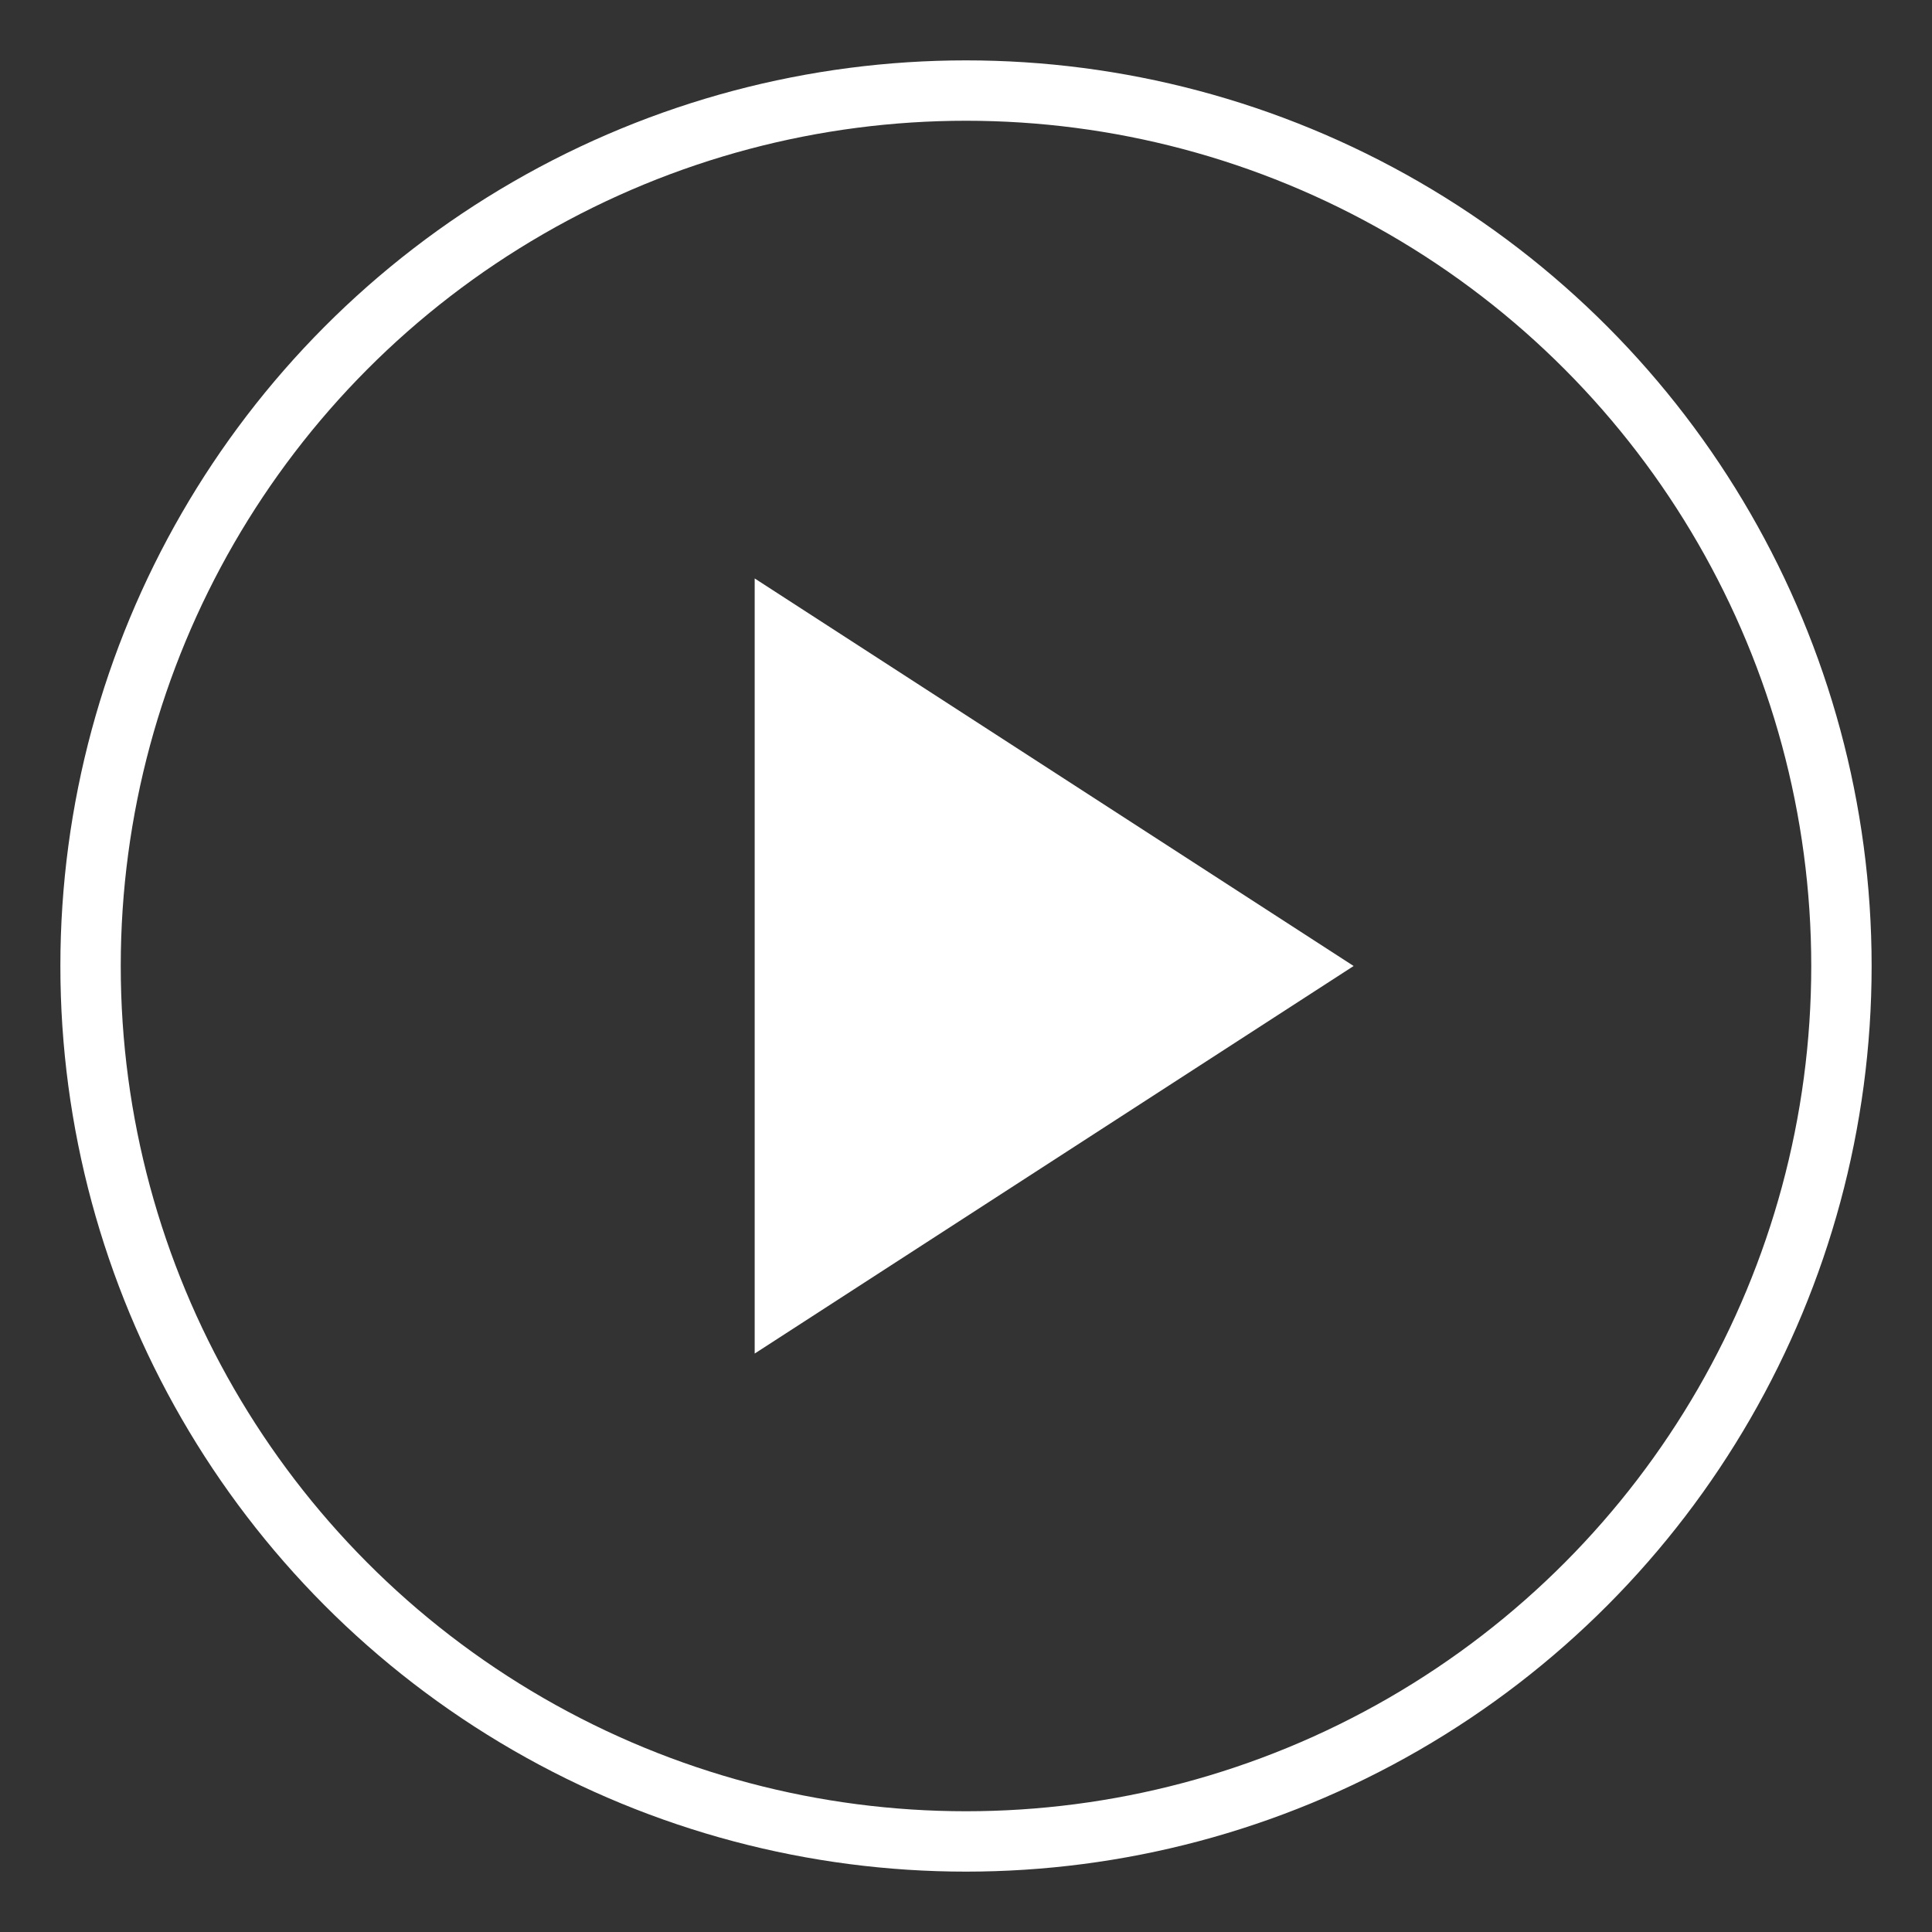 <svg xmlns="http://www.w3.org/2000/svg" viewBox="0 0 64 64" width="64" height="64">
  <rect x="0" y="0" width="64" height="64" fill="#333333" stroke="none"/>
  <title>circle caret right</title>
  <g class="nc-icon-wrapper" stroke-linecap="square" stroke-linejoin="miter" stroke-width="2" fill="#fff" stroke="#fff">
    <circle cx="32" cy="32" r="29" fill="none" stroke="#fff" stroke-miterlimit="10"/>
    <polygon data-color="color-2" points="26 43 26 21 43 32 26 43" fill="#fff" stroke-miterlimit="10"/>
  </g>
</svg>